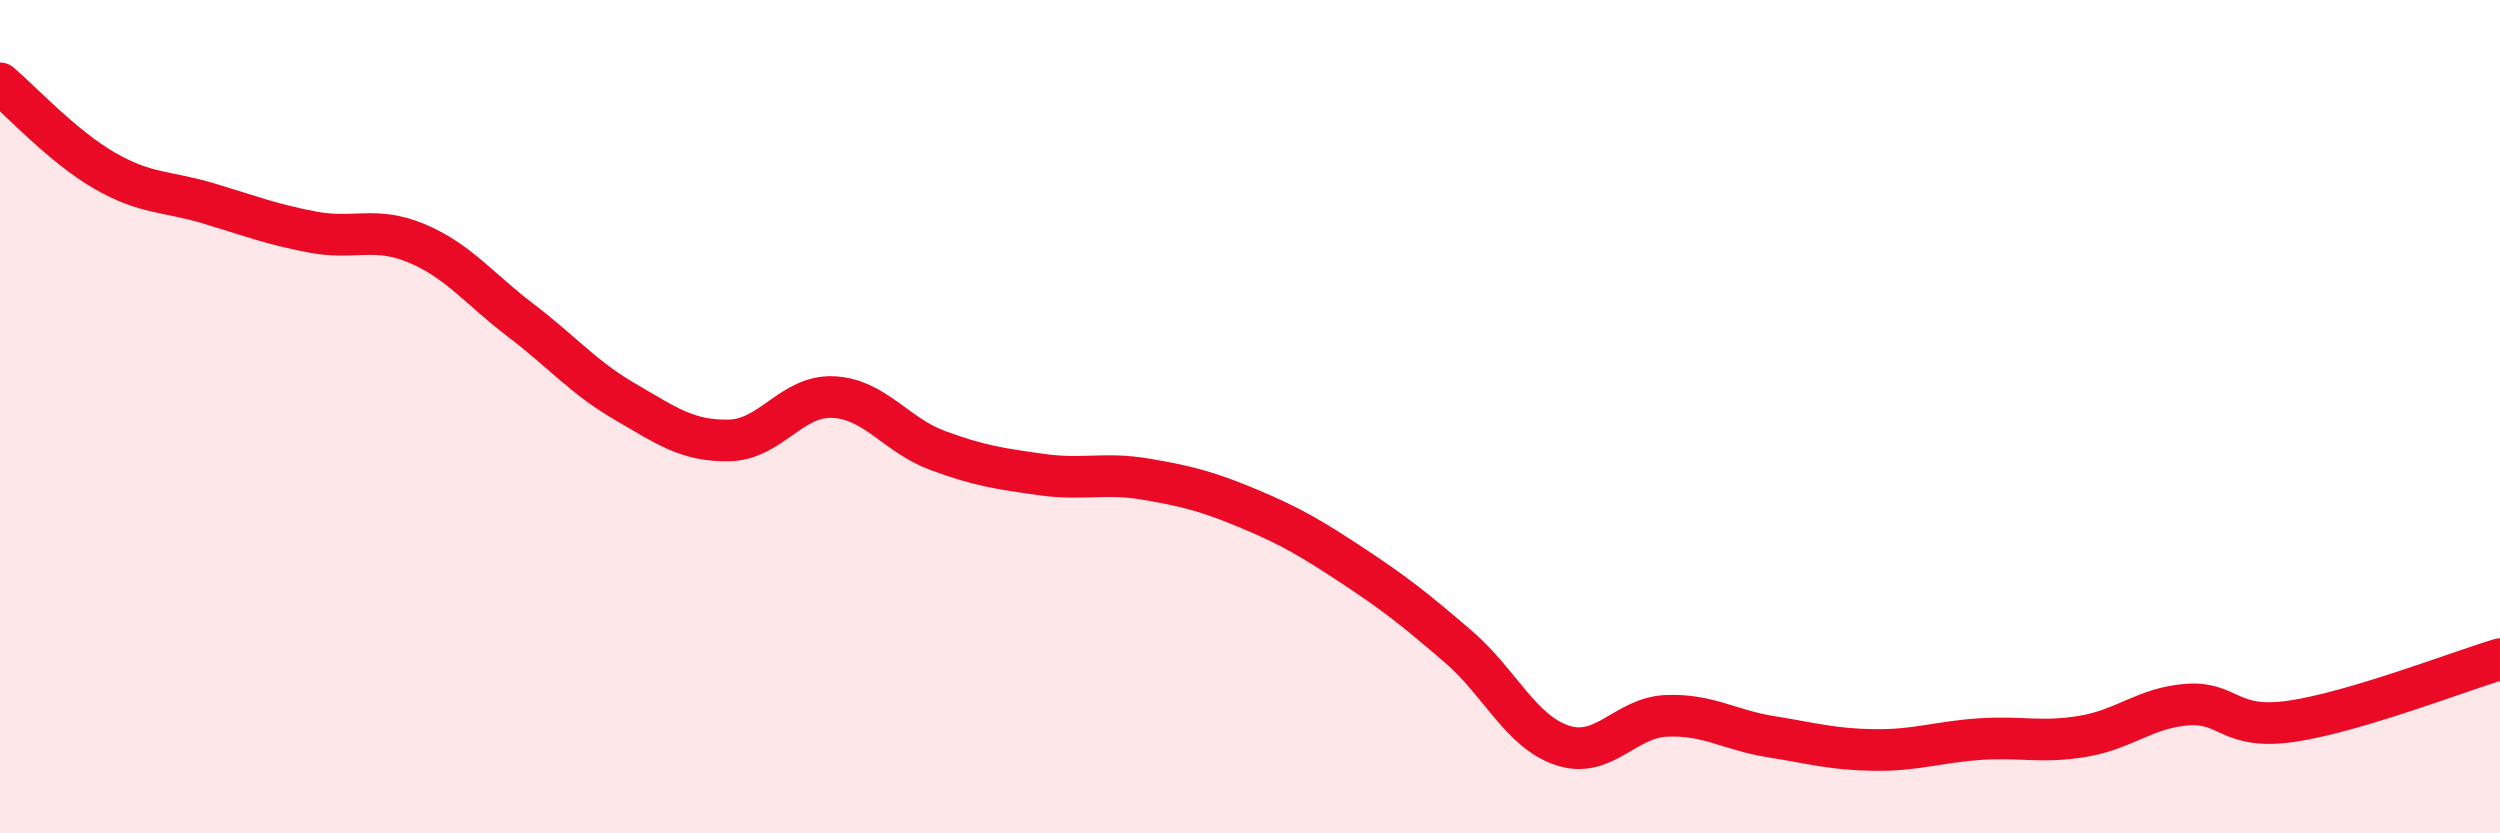 
    <svg width="60" height="20" viewBox="0 0 60 20" xmlns="http://www.w3.org/2000/svg">
      <path
        d="M 0,2 C 0.5,2.42 1.5,3.51 2.5,4.09 C 3.5,4.67 4,4.58 5,4.88 C 6,5.18 6.5,5.38 7.5,5.57 C 8.5,5.76 9,5.42 10,5.84 C 11,6.26 11.5,6.93 12.5,7.69 C 13.5,8.45 14,9.06 15,9.64 C 16,10.22 16.5,10.59 17.5,10.57 C 18.5,10.55 19,9.48 20,9.53 C 21,9.58 21.5,10.44 22.5,10.81 C 23.5,11.18 24,11.25 25,11.39 C 26,11.53 26.5,11.33 27.5,11.5 C 28.5,11.67 29,11.8 30,12.22 C 31,12.64 31.5,12.94 32.5,13.6 C 33.5,14.26 34,14.66 35,15.52 C 36,16.38 36.5,17.56 37.5,17.89 C 38.5,18.22 39,17.22 40,17.18 C 41,17.14 41.5,17.52 42.5,17.68 C 43.5,17.84 44,17.99 45,18 C 46,18.01 46.5,17.81 47.5,17.74 C 48.5,17.67 49,17.84 50,17.67 C 51,17.5 51.5,16.98 52.5,16.91 C 53.5,16.84 53.5,17.53 55,17.31 C 56.5,17.09 59,16.12 60,15.82L60 20L0 20Z"
        fill="#EB0A25"
        opacity="0.1"
        stroke-linecap="round"
        stroke-linejoin="round"
      />
      <path
        d="M 0,2 C 0.5,2.42 1.5,3.51 2.5,4.09 C 3.5,4.67 4,4.58 5,4.88 C 6,5.18 6.5,5.38 7.5,5.57 C 8.5,5.76 9,5.42 10,5.84 C 11,6.26 11.5,6.93 12.5,7.69 C 13.5,8.45 14,9.06 15,9.64 C 16,10.22 16.5,10.59 17.5,10.57 C 18.5,10.55 19,9.48 20,9.53 C 21,9.58 21.5,10.44 22.5,10.81 C 23.5,11.18 24,11.25 25,11.39 C 26,11.53 26.5,11.33 27.5,11.5 C 28.5,11.67 29,11.8 30,12.22 C 31,12.64 31.5,12.94 32.5,13.6 C 33.5,14.26 34,14.66 35,15.52 C 36,16.38 36.5,17.56 37.5,17.89 C 38.5,18.22 39,17.22 40,17.18 C 41,17.14 41.5,17.52 42.5,17.68 C 43.5,17.84 44,17.99 45,18 C 46,18.01 46.5,17.81 47.5,17.74 C 48.5,17.67 49,17.84 50,17.67 C 51,17.5 51.5,16.98 52.5,16.91 C 53.5,16.84 53.5,17.53 55,17.31 C 56.5,17.09 59,16.12 60,15.82"
        stroke="#EB0A25"
        stroke-width="1"
        fill="none"
        stroke-linecap="round"
        stroke-linejoin="round"
      />
    </svg>
  